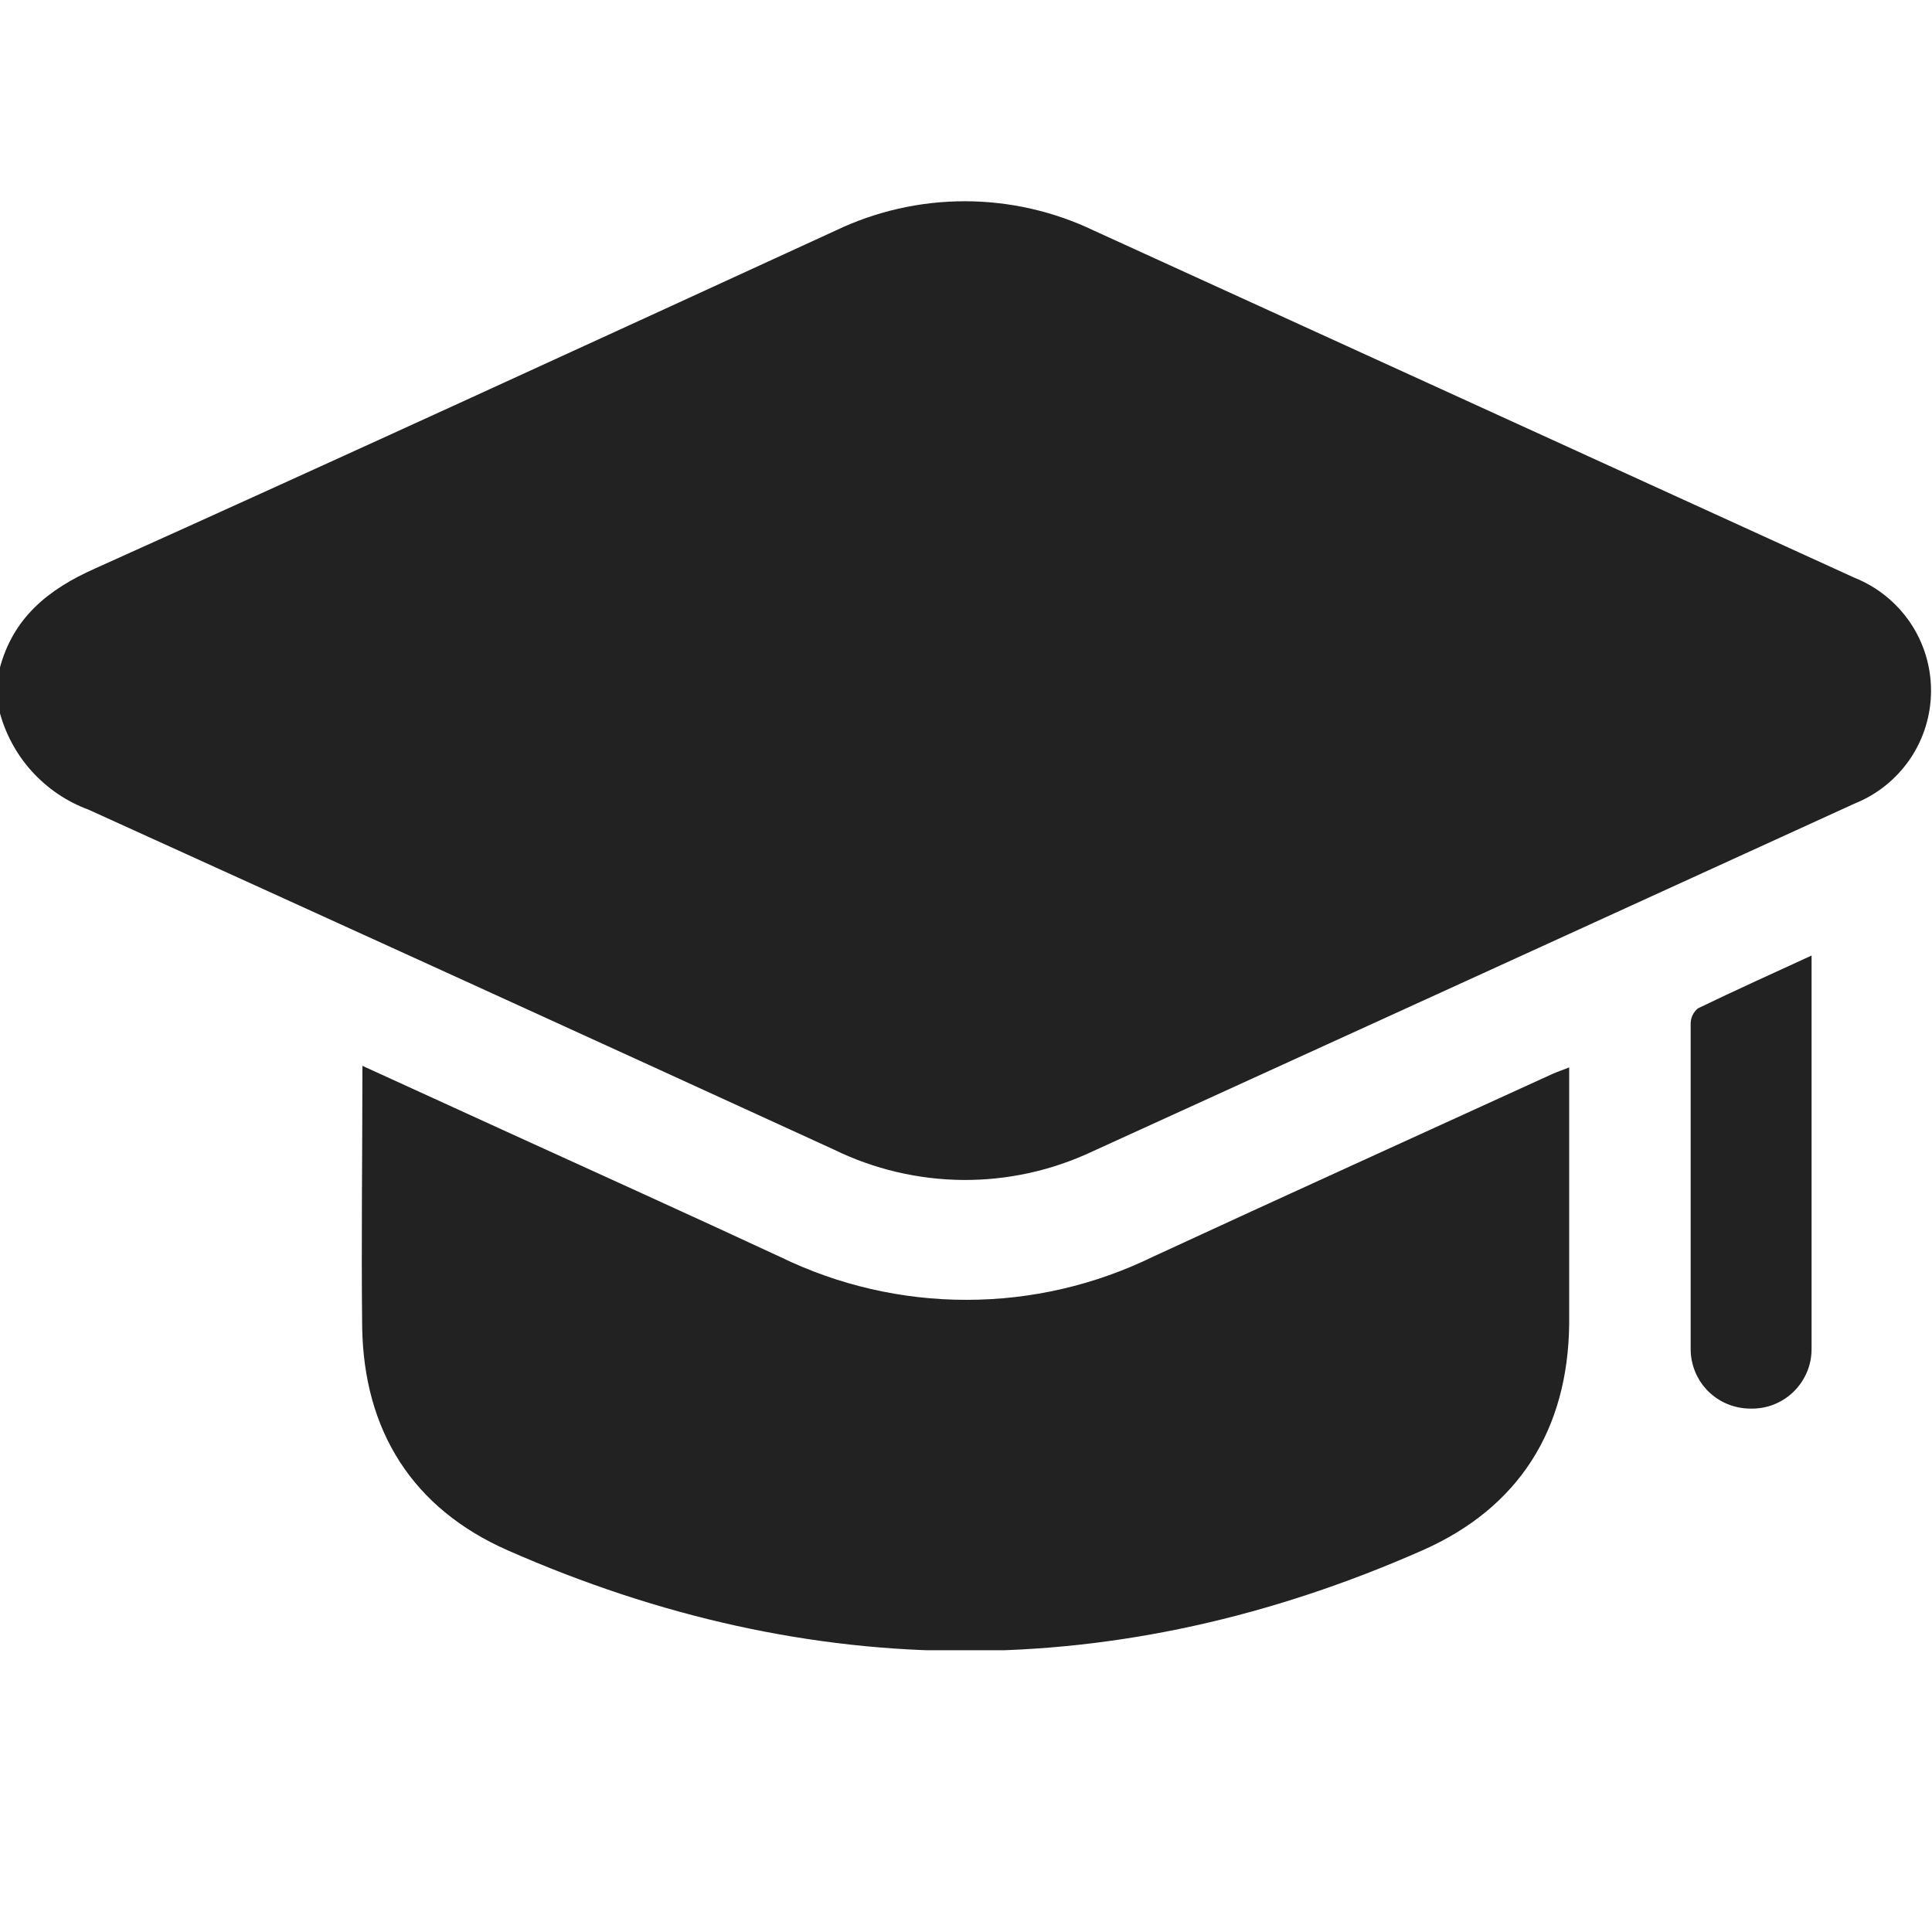 <svg width="24" height="24" viewBox="0 0 24 24" fill="none" xmlns="http://www.w3.org/2000/svg">
<g clip-path="url(#clip0_1127_1042)">
<path d="M-0.005 8.308C0.161 7.674 0.598 7.321 1.181 7.062C4.253 5.679 7.314 4.272 10.378 2.865C10.879 2.625 11.428 2.5 11.984 2.5C12.54 2.5 13.089 2.625 13.59 2.865L23.039 7.178C23.319 7.29 23.559 7.484 23.729 7.734C23.898 7.983 23.988 8.278 23.988 8.58C23.988 8.881 23.898 9.176 23.729 9.426C23.559 9.676 23.319 9.87 23.039 9.982C19.884 11.424 16.728 12.864 13.57 14.304C13.067 14.541 12.518 14.662 11.961 14.658C11.405 14.653 10.857 14.524 10.358 14.28C7.274 12.867 4.188 11.46 1.1 10.058C0.828 9.958 0.586 9.793 0.392 9.578C0.199 9.363 0.061 9.104 -0.01 8.824L-0.005 8.308Z" fill="#222222"/>
<path d="M4.502 13.24L6.286 14.055C7.42 14.573 8.559 15.087 9.69 15.613C10.412 15.965 11.205 16.148 12.008 16.147C12.812 16.147 13.604 15.963 14.326 15.61C15.976 14.847 17.632 14.097 19.285 13.341C19.347 13.314 19.411 13.292 19.493 13.26C19.493 13.351 19.493 13.418 19.493 13.485C19.493 14.472 19.493 15.459 19.493 16.447C19.478 17.76 18.867 18.73 17.672 19.258C13.886 20.93 10.083 20.922 6.305 19.258C5.127 18.738 4.519 17.777 4.499 16.484C4.487 15.408 4.502 14.349 4.502 13.24Z" fill="#222222"/>
<path d="M22.504 11.87V16.175C22.504 16.37 22.504 16.565 22.504 16.758C22.504 16.857 22.485 16.955 22.446 17.046C22.407 17.137 22.351 17.22 22.28 17.289C22.209 17.358 22.125 17.412 22.033 17.448C21.941 17.484 21.842 17.501 21.743 17.498C21.547 17.498 21.358 17.42 21.219 17.282C21.08 17.143 21.002 16.954 21.002 16.758C21.002 15.41 21.002 14.06 21.002 12.712C21.003 12.677 21.011 12.642 21.026 12.61C21.042 12.578 21.064 12.55 21.091 12.527C21.55 12.305 22.01 12.097 22.504 11.87Z" fill="#222222"/>
</g>
<defs>
<clipPath id="clip0_1127_1042">
<rect width="24" height="18" fill="white" transform="translate(0 2.5)"/>
</clipPath>
</defs>
</svg>
